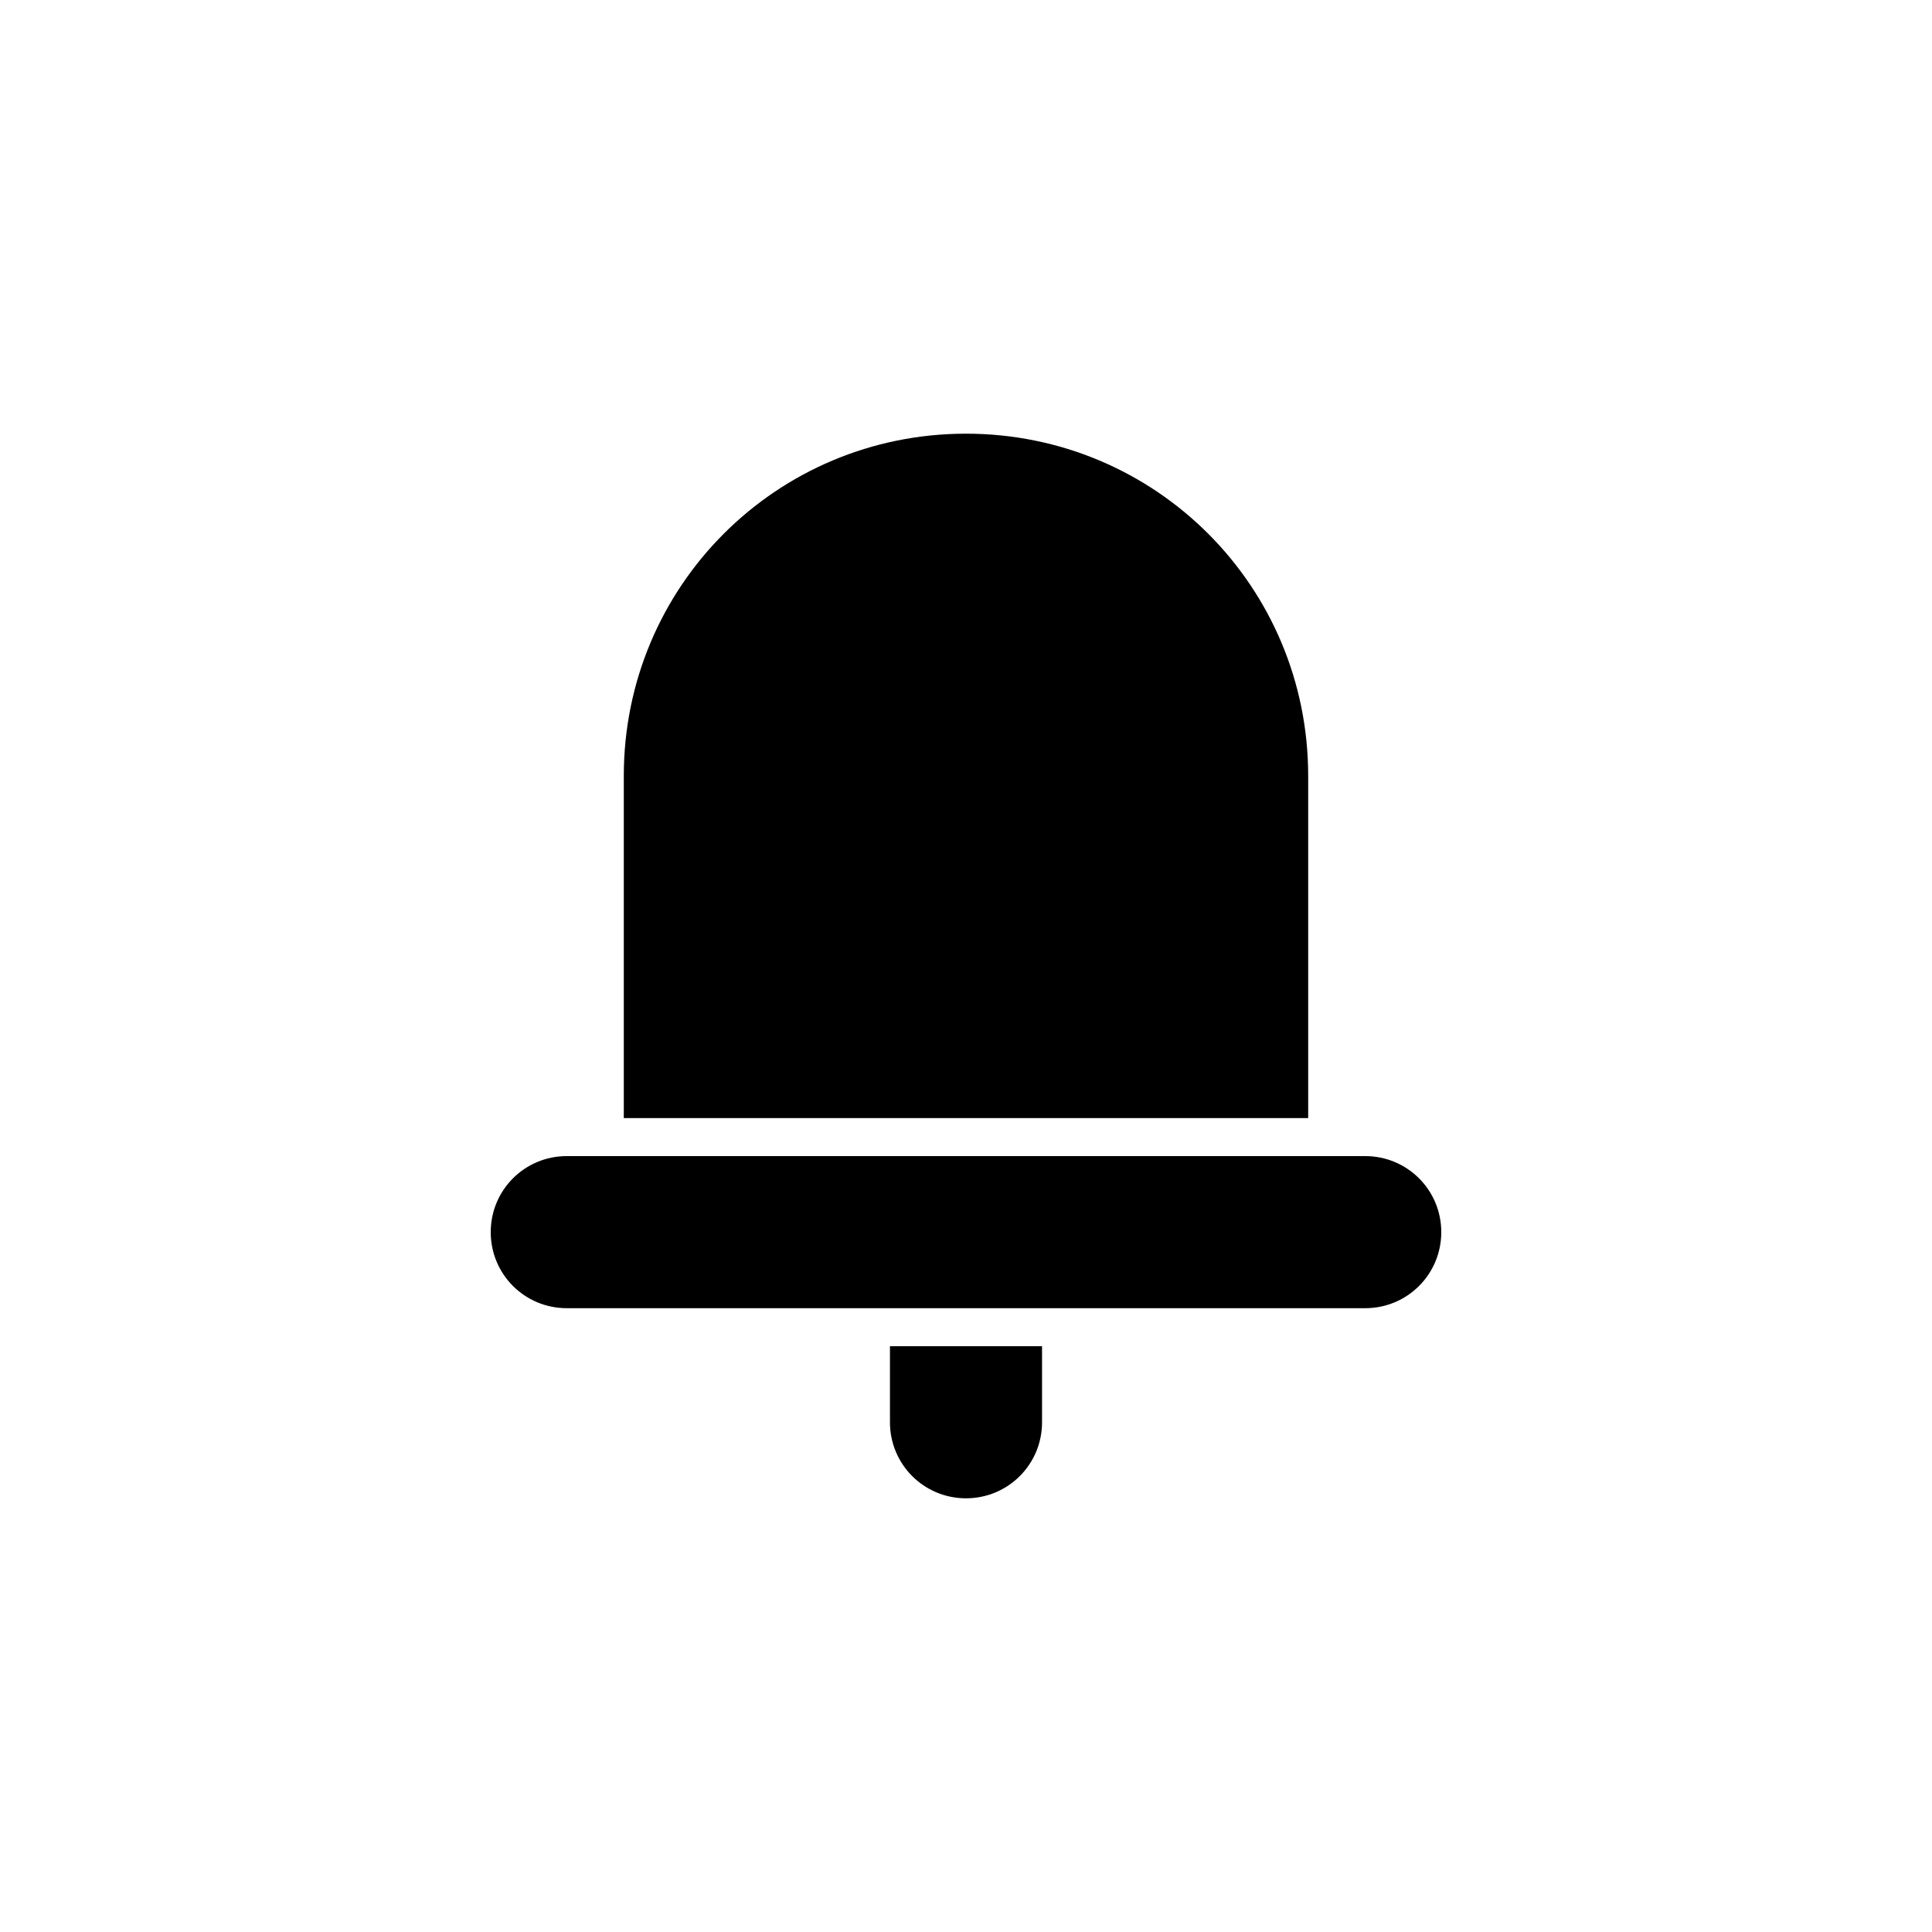 <?xml version="1.0" encoding="UTF-8"?>
<!-- Uploaded to: ICON Repo, www.svgrepo.com, Generator: ICON Repo Mixer Tools -->
<svg fill="#000000" width="800px" height="800px" version="1.1" viewBox="144 144 512 512" xmlns="http://www.w3.org/2000/svg">
 <path d="m400 258.93c-50.238 0-90.688 40.445-90.688 90.688v90.688h181.37v-90.688c0-50.238-40.445-90.688-90.688-90.688zm-105.8 191.45c-11.164 0-20.152 8.988-20.152 20.152 0 11.164 8.988 20.152 20.152 20.152h211.6c11.164 0 20.152-8.988 20.152-20.152 0-11.164-8.988-20.152-20.152-20.152zm85.648 50.383v20.152c0 11.164 8.988 20.152 20.152 20.152s20.152-8.988 20.152-20.152v-20.152z"/>
</svg>